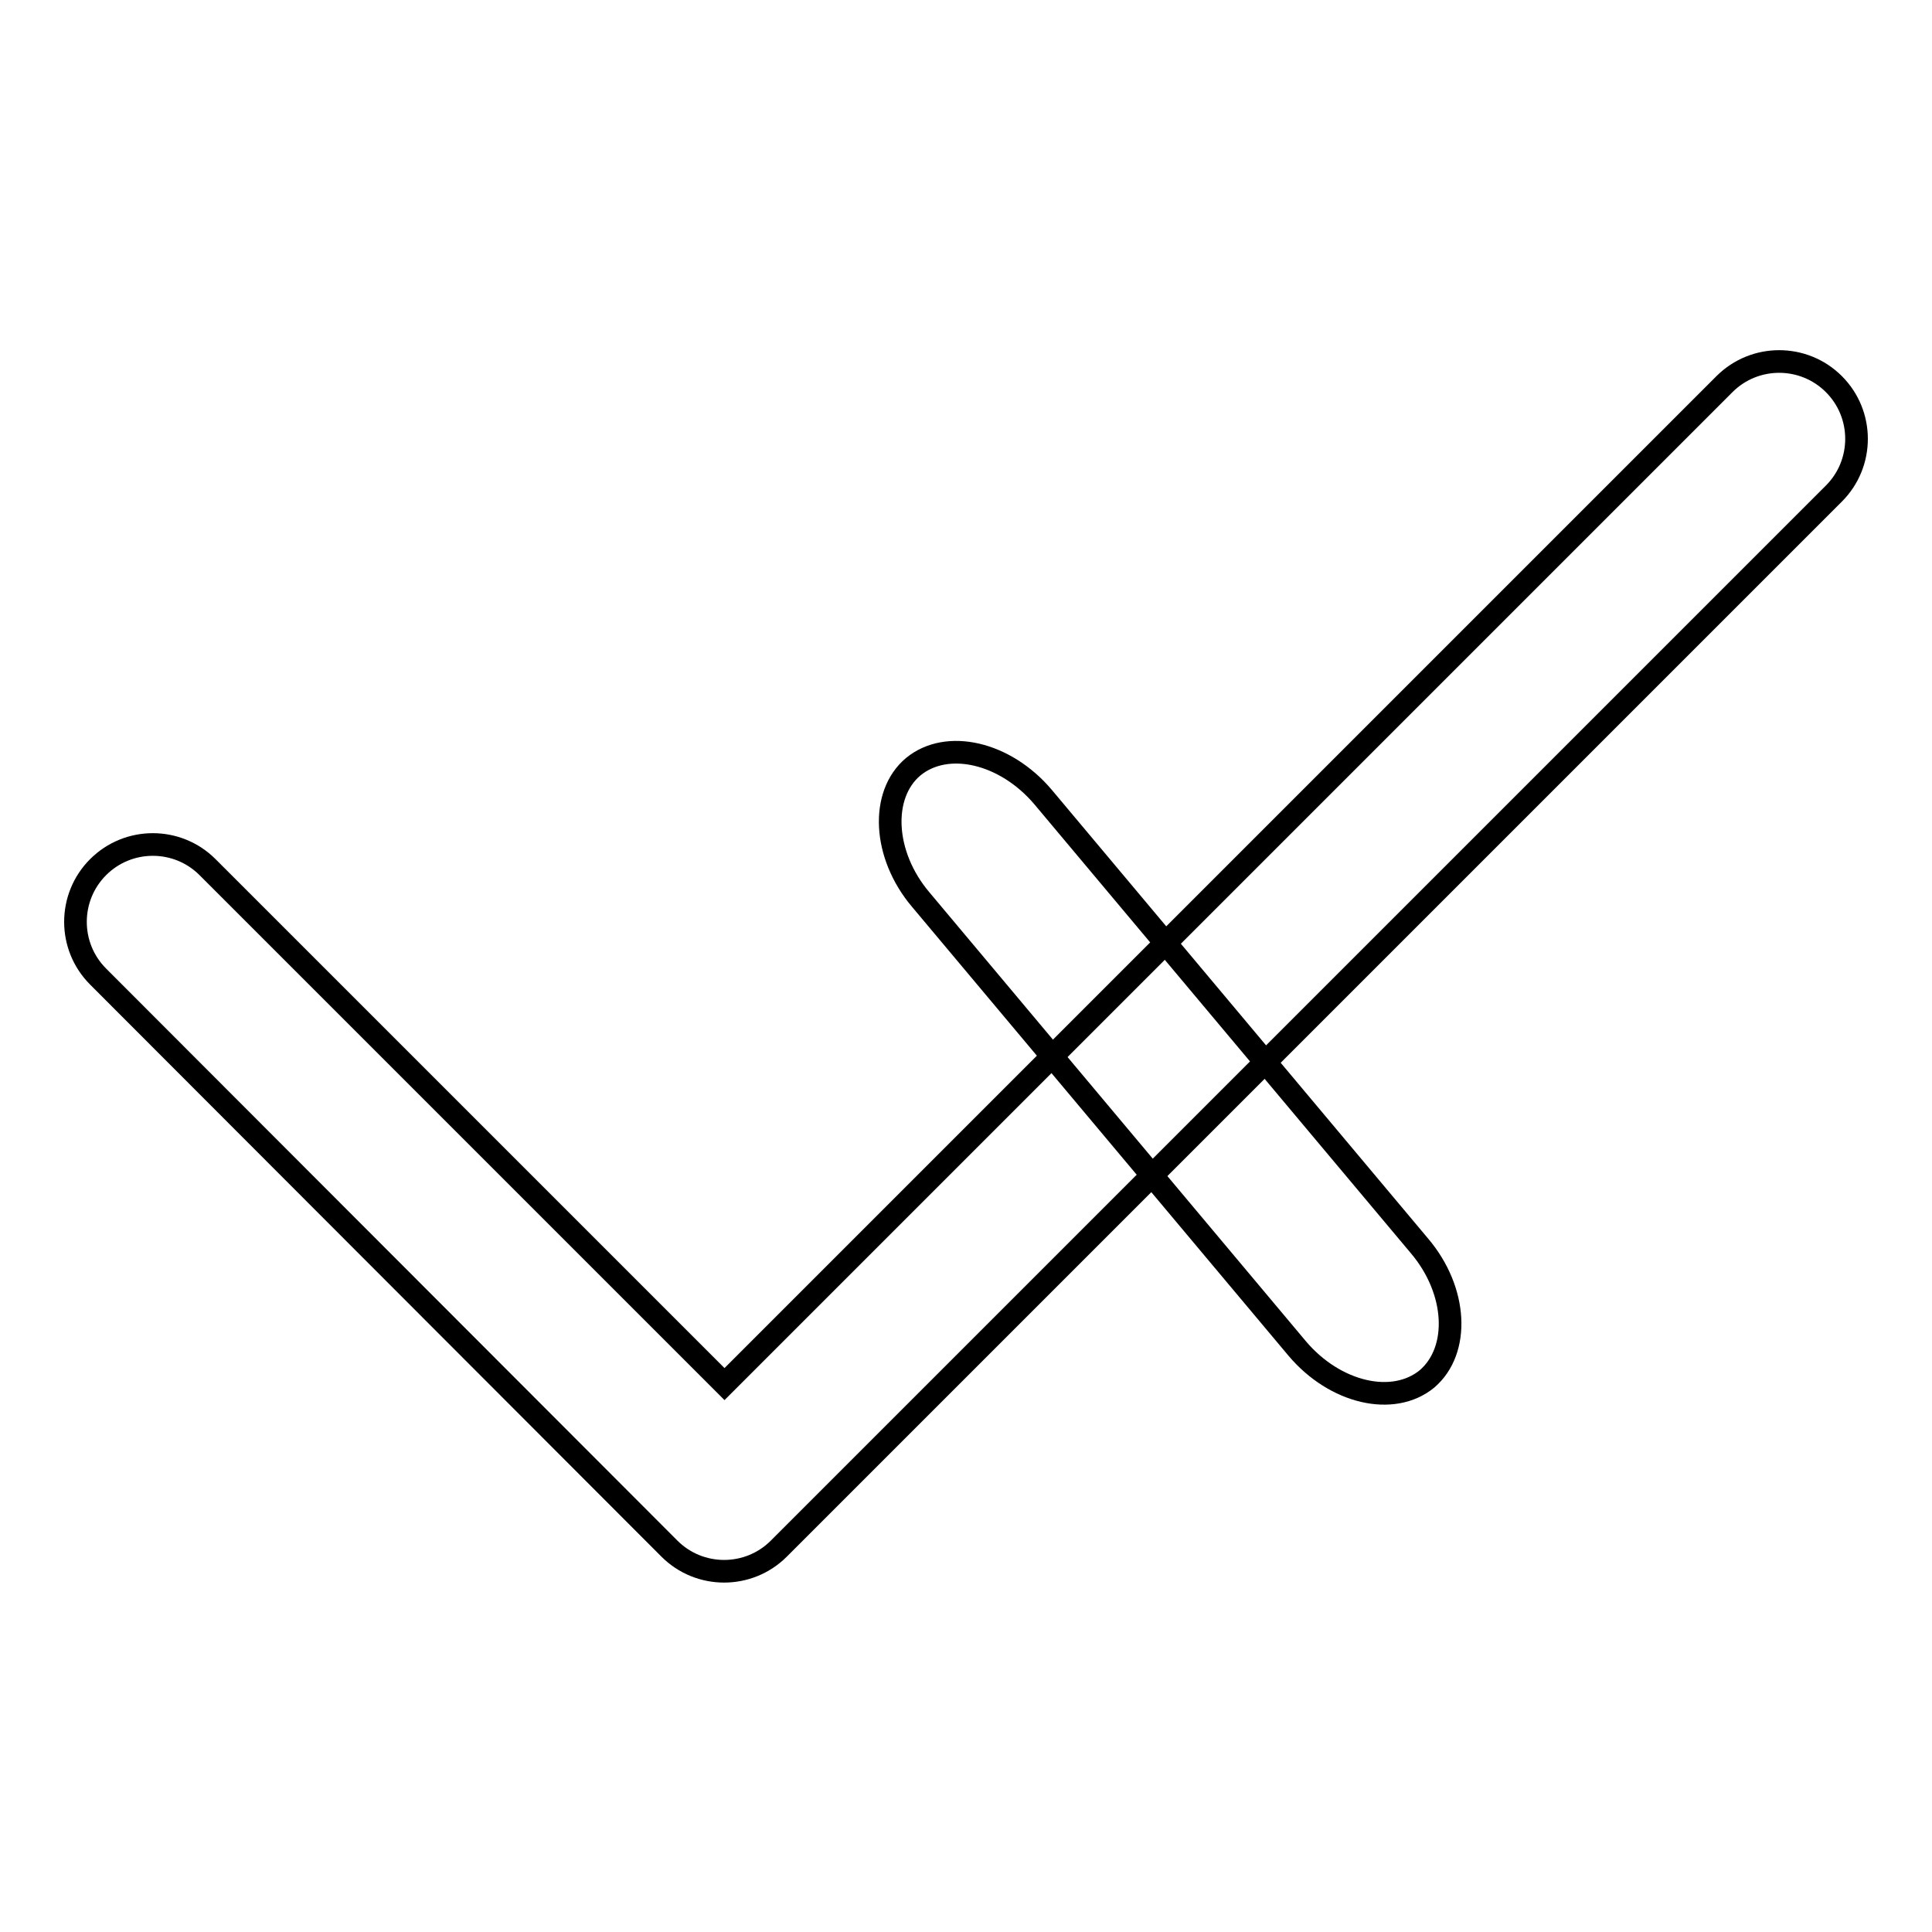 <?xml version="1.0" encoding="utf-8"?>
<!-- Svg Vector Icons : http://www.onlinewebfonts.com/icon -->
<!DOCTYPE svg PUBLIC "-//W3C//DTD SVG 1.1//EN" "http://www.w3.org/Graphics/SVG/1.1/DTD/svg11.dtd">
<svg version="1.1" xmlns="http://www.w3.org/2000/svg" xmlns:xlink="http://www.w3.org/1999/xlink" x="0px" y="0px" viewBox="0 0 256 256" enable-background="new 0 0 256 256" xml:space="preserve">
<g><g><path stroke-width="3" fill-opacity="0" stroke="#000000"  d="M243,50.9c-4-4-10.5-4-14.5,0L96,183.4l-68.5-68.5c-4-4-10.5-4-14.5,0c-4,4-4,10.5,0,14.5l75.7,75.8c4,4,10.5,4,14.5,0L243,65.4C247,61.4,247,54.9,243,50.9L243,50.9z"/><path stroke-width="3" fill-opacity="0" stroke="#000000"  d="M189.1,182.7c-4.5,3.7-12.2,1.9-17.2-4L122,119.2c-5-5.9-5.4-13.9-1-17.6c4.5-3.7,12.2-1.9,17.2,4l49.9,59.5C193.1,171,193.5,178.9,189.1,182.7z"/></g></g>
</svg>